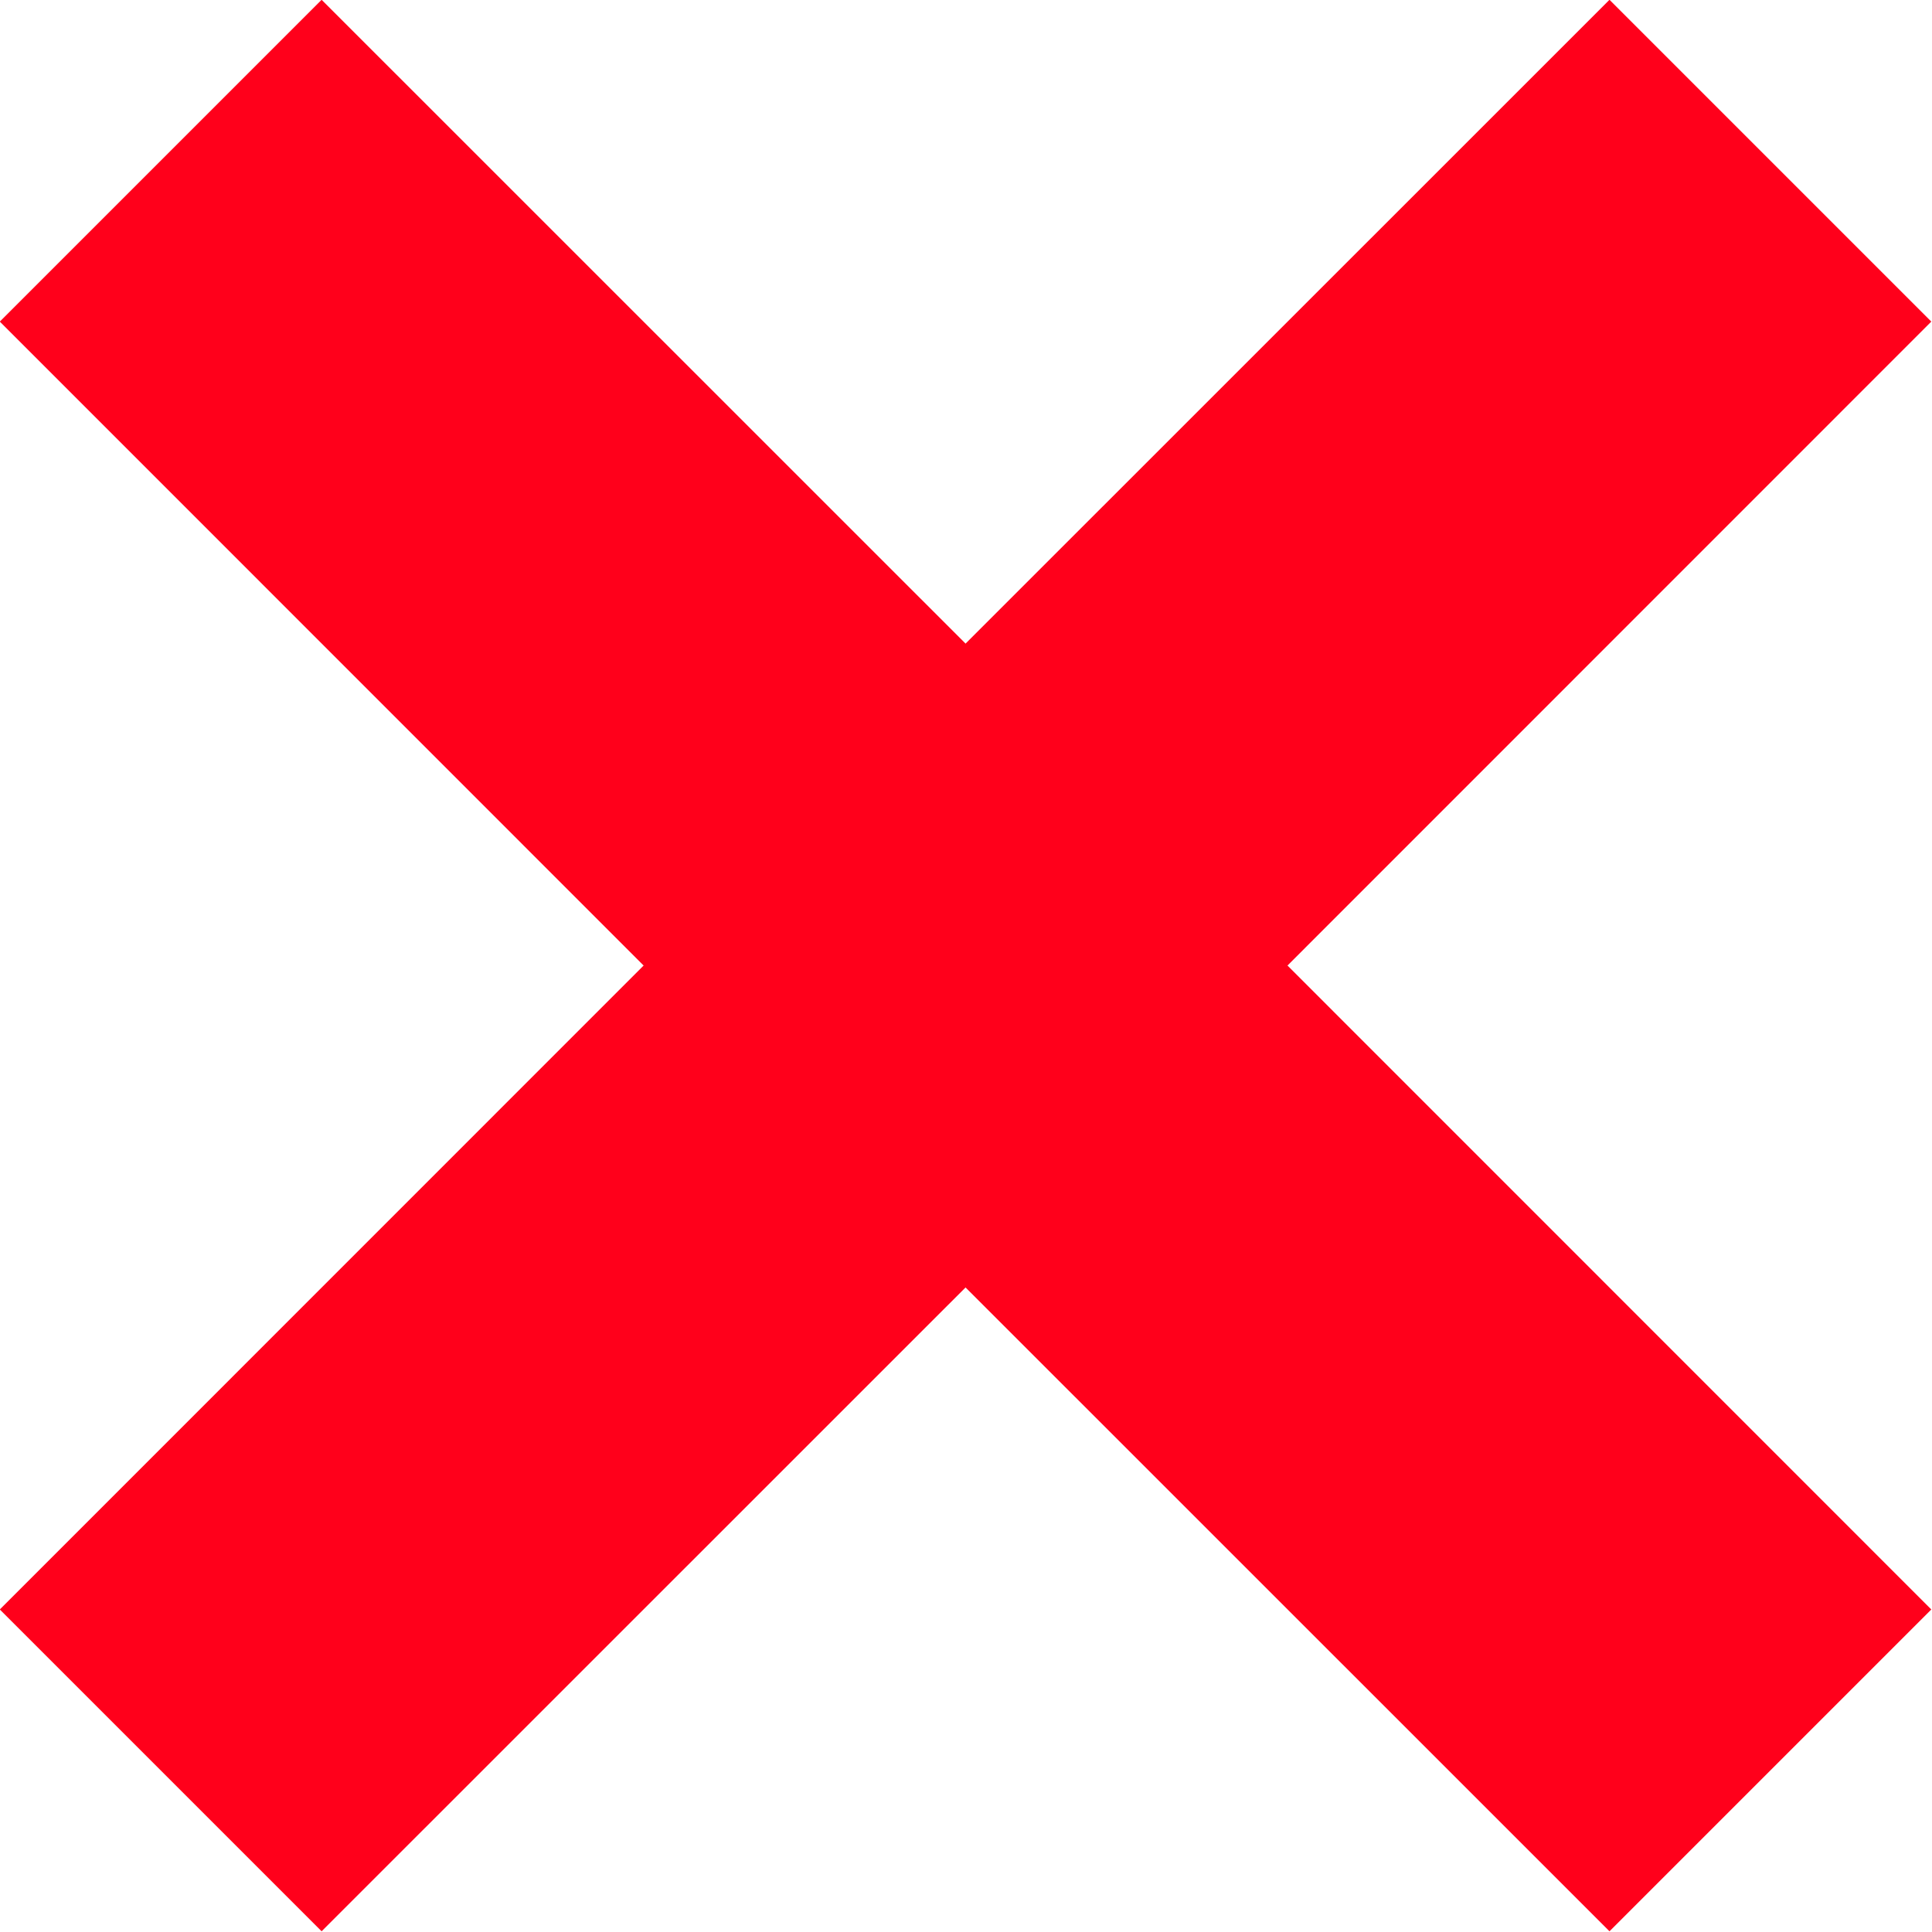 <?xml version="1.0" encoding="UTF-8" standalone="no"?>
<svg preserveAspectRatio="xMidYMid slice" width="100px" height="100px" xmlns="http://www.w3.org/2000/svg" xmlns:xlink="http://www.w3.org/1999/xlink" xmlns:serif="http://www.serif.com/"   viewBox="0 0 1200 1200" version="1.1" xml:space="preserve" style="fill-rule:evenodd;clip-rule:evenodd;stroke-linejoin:round;stroke-miterlimit:2;">
    <g transform="matrix(1.941,0,0,1.941,-564.878,-564.869)">
        <path d="M806.06,290.95L600,496.97L393.94,290.95L290.96,393.93L496.98,599.99L290.96,806.05L393.94,909.03L600,703.01L806.06,909.03L909.04,806.05L703.02,599.99L909.04,393.93L806.06,290.95Z" style="fill:rgb(255,0,27);fill-rule:nonzero;"></path>
    </g>
</svg>

